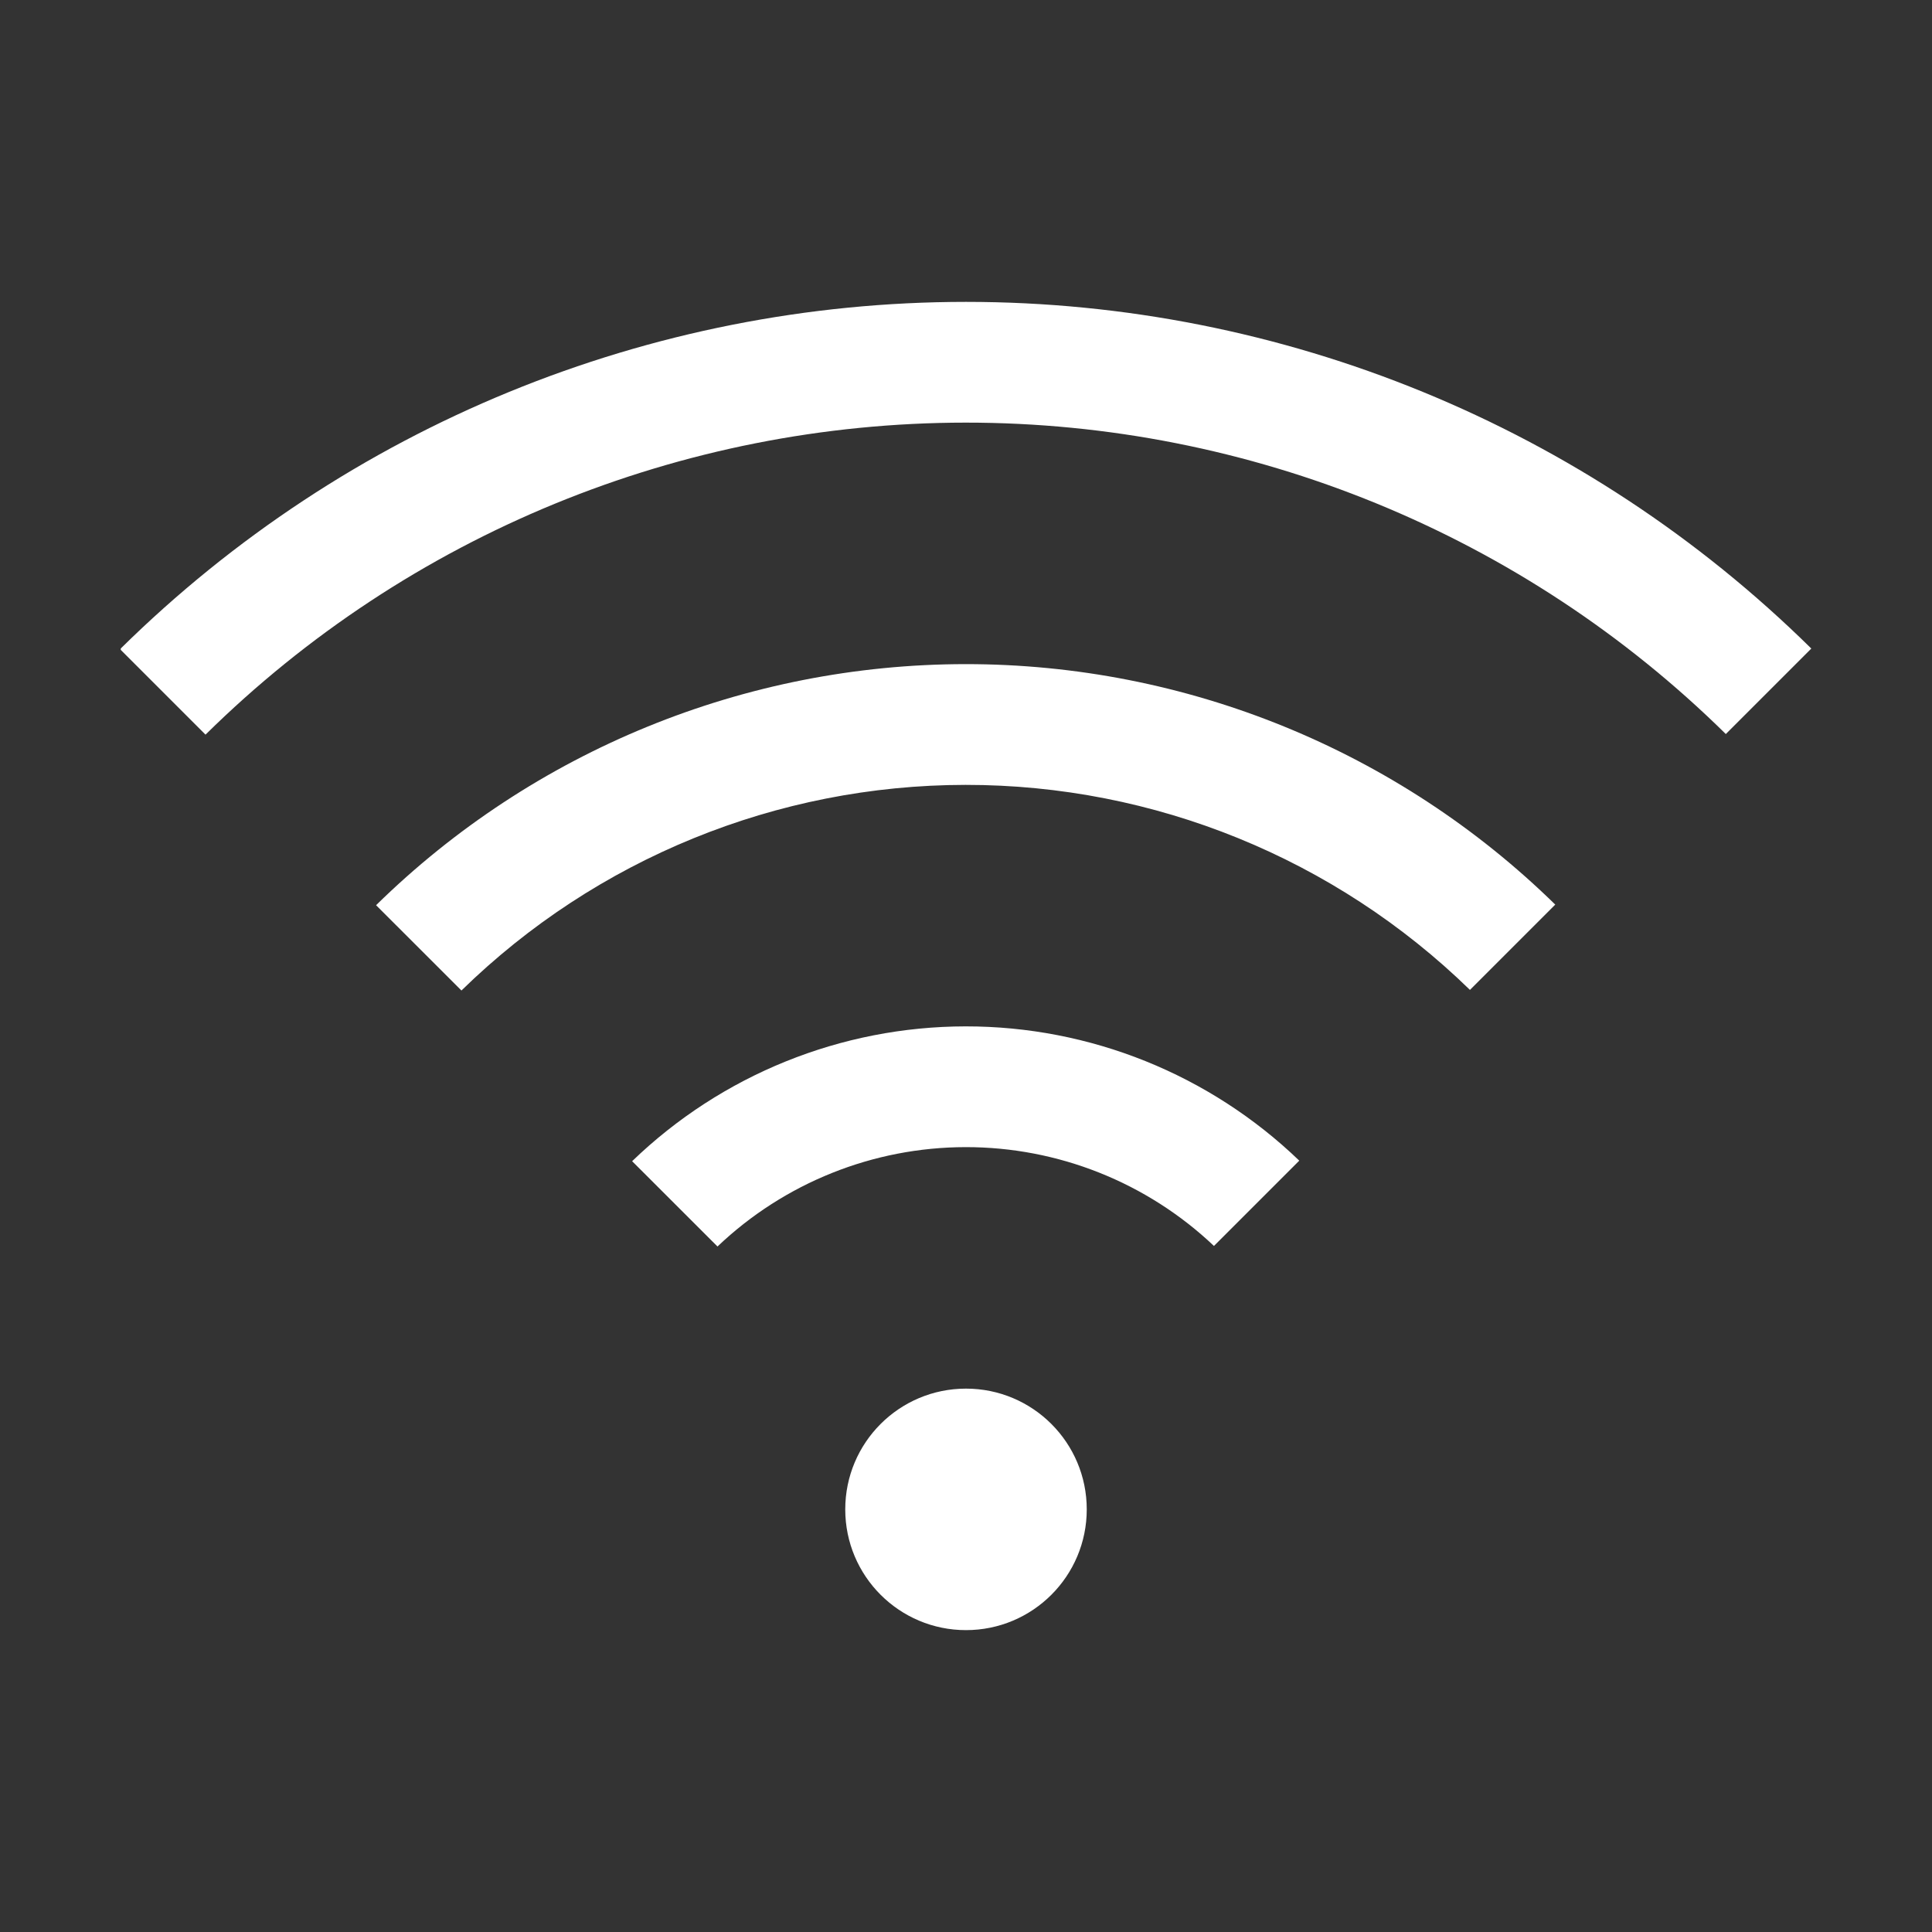 <svg width="32" height="32" viewBox="0 0 32 32" fill="none" xmlns="http://www.w3.org/2000/svg">
<rect x="0" y="0" width="32" height="32" fill="#333333" stroke="none"/>
<path d="M16 27C17.105 27 18 26.105 18 25C18 23.895 17.105 23 16 23C14.895 23 14 23.895 14 25C14 26.105 14.895 27 16 27Z" fill="white"/>
<path d="M10.47 19.233L11.884 20.646C12.992 19.591 14.463 19.002 15.993 19C17.523 18.998 18.996 19.584 20.107 20.637L21.52 19.224C20.035 17.795 18.054 16.998 15.993 17C13.932 17.002 11.953 17.802 10.47 19.233Z" fill="white"/>
<path d="M6.229 14.993L7.643 16.406C9.875 14.224 12.871 13.002 15.993 13C19.114 12.998 22.112 14.217 24.347 16.396L25.76 14.983C23.151 12.428 19.644 10.998 15.992 11C12.341 11.002 8.836 12.435 6.229 14.993Z" fill="white"/>
<path d="M30 10.741C26.269 7.062 21.24 5 16 5C10.76 5 5.731 7.062 2 10.741V10.764L3.404 12.168C6.759 8.858 11.281 7.002 15.993 7C20.705 6.998 25.229 8.851 28.585 12.158L30 10.743V10.741Z" fill="white"/>
</svg>
